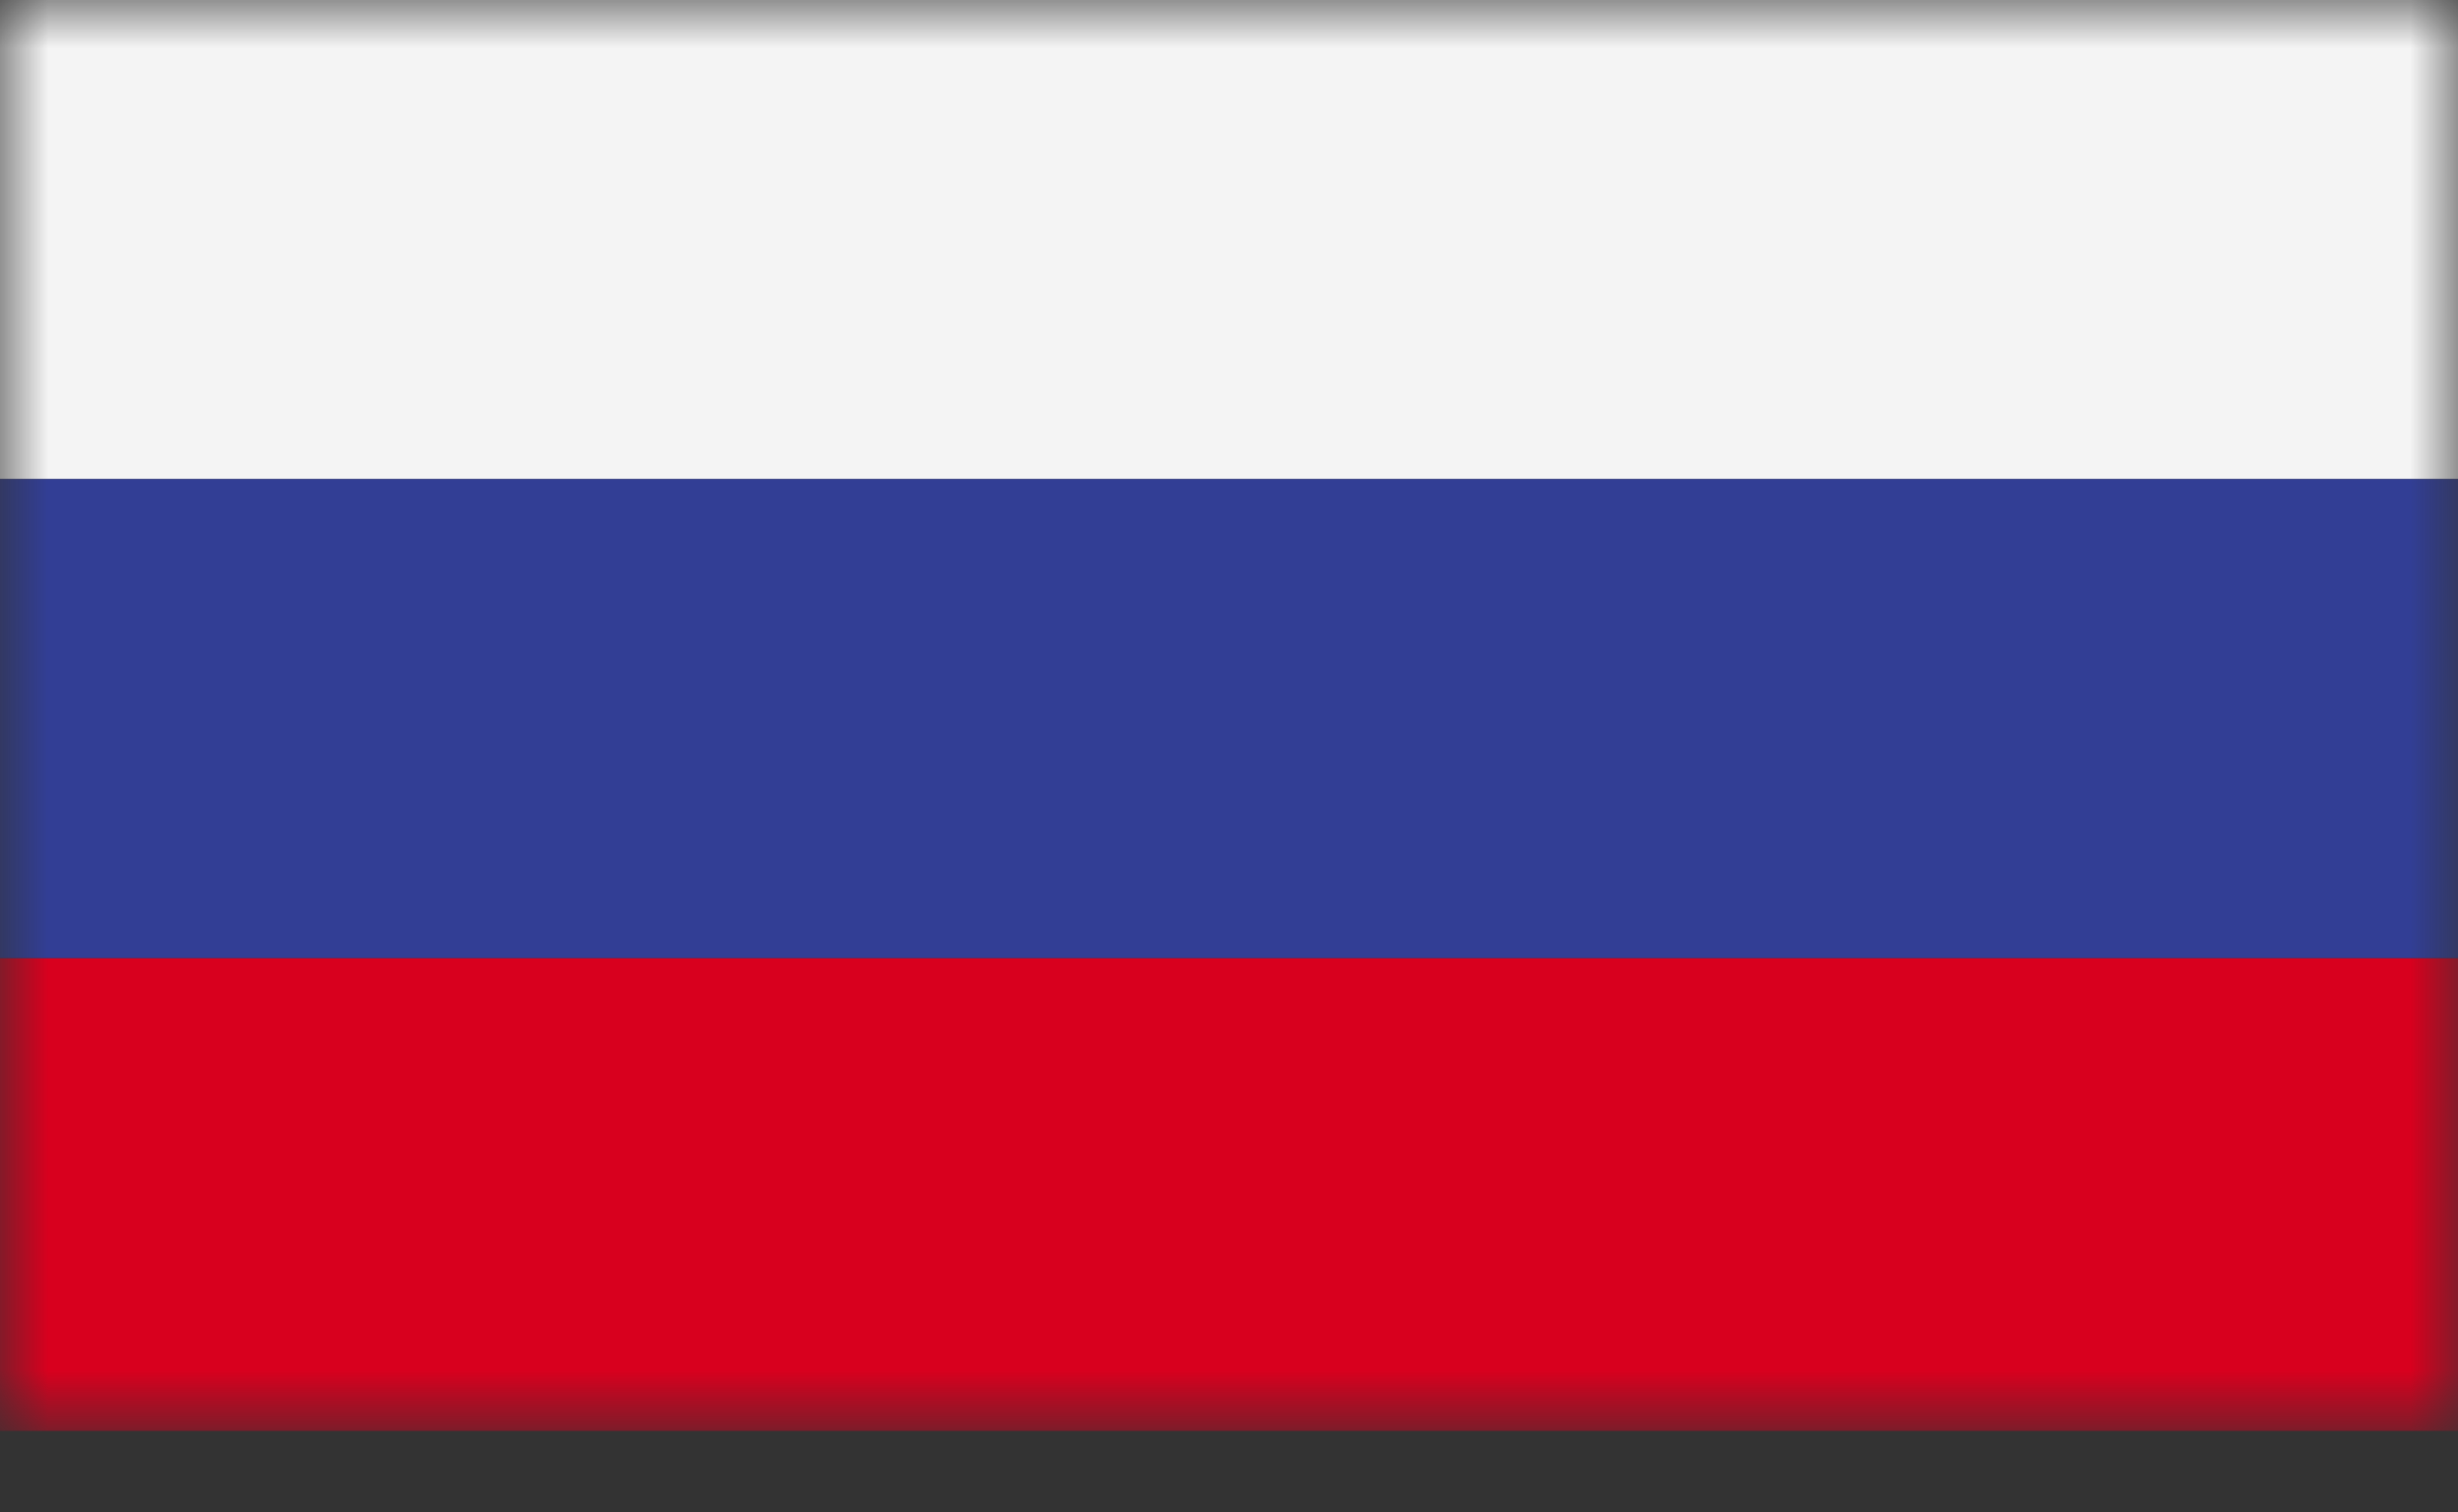 <?xml version="1.0" encoding="UTF-8"?> <svg xmlns="http://www.w3.org/2000/svg" width="26" height="16" viewBox="0 0 26 16" fill="none"><rect x="0" y="0" width="26" height="16" fill="#333333" stroke="none"/> <g clip-path="url(#clip0_5_243)"> <mask id="mask0_5_243" style="mask-type:luminance" maskUnits="userSpaceOnUse" x="0" y="0" width="26" height="16"> <path d="M26 0H0V15.139H26V0Z" fill="white"></path> </mask> <g mask="url(#mask0_5_243)"> <path d="M26 0H0V5.068H26V0Z" fill="#F4F4F4"></path> <path d="M26 5.068H0V10.137H26V5.068Z" fill="#323E95"></path> <path d="M26 10.137H0V15.139H26V10.137Z" fill="#D8001E"></path> </g> </g> <defs> <clipPath id="clip0_5_243"> <rect width="26" height="15.139" fill="white"></rect> </clipPath> </defs> </svg> 